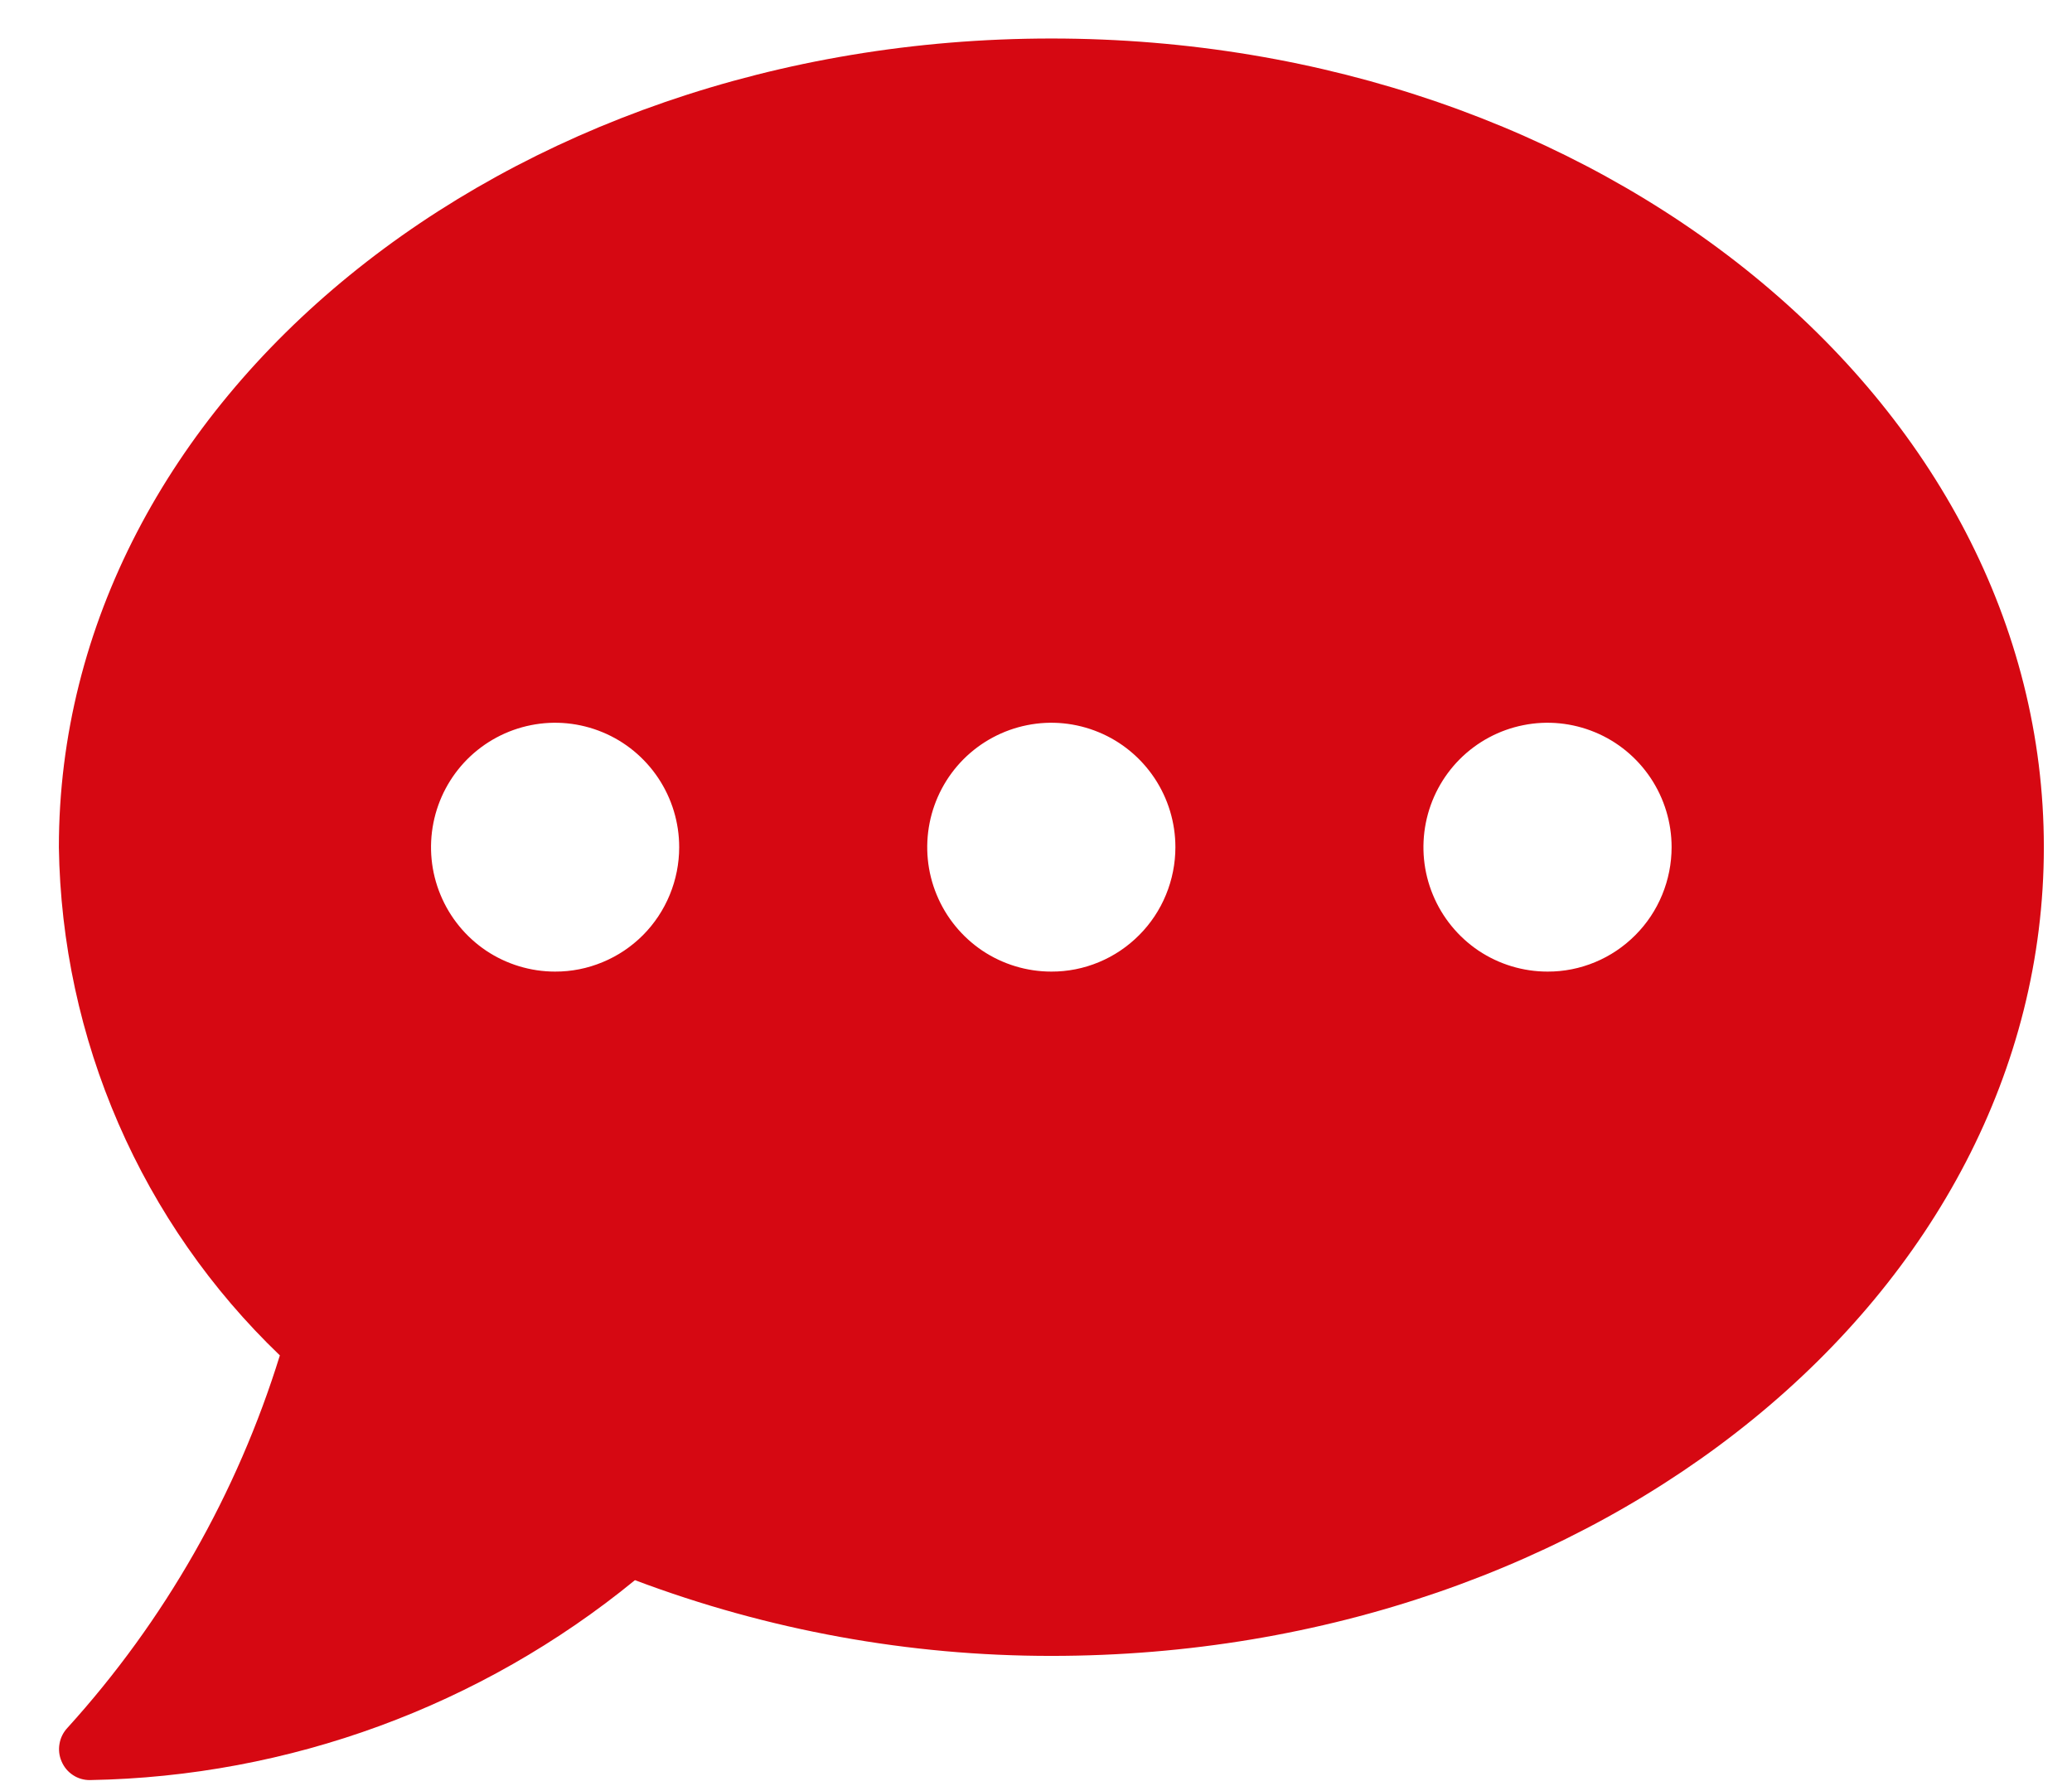 <svg width="29" height="25" viewBox="0 0 29 25" fill="none" xmlns="http://www.w3.org/2000/svg">
<path d="M14.715 0.539C7.042 0.539 0.824 5.606 0.824 11.859C0.844 13.191 1.127 14.505 1.658 15.727C2.189 16.948 2.957 18.051 3.917 18.971C3.318 20.906 2.303 22.686 0.944 24.184C0.886 24.246 0.847 24.323 0.833 24.407C0.818 24.491 0.828 24.576 0.862 24.654C0.895 24.732 0.95 24.799 1.021 24.845C1.091 24.892 1.174 24.916 1.259 24.915C4.042 24.867 6.729 23.882 8.887 22.117C10.751 22.819 12.725 23.178 14.715 23.177C22.387 23.177 28.606 18.111 28.606 11.858C28.606 5.605 22.385 0.539 14.715 0.539ZM7.769 13.599C7.426 13.599 7.09 13.497 6.804 13.306C6.519 13.114 6.296 12.842 6.165 12.524C6.033 12.206 5.999 11.856 6.066 11.518C6.133 11.18 6.298 10.87 6.541 10.626C6.784 10.383 7.094 10.217 7.43 10.15C7.767 10.082 8.116 10.117 8.434 10.249C8.751 10.38 9.022 10.604 9.213 10.89C9.404 11.177 9.506 11.513 9.506 11.858C9.506 12.086 9.461 12.313 9.374 12.524C9.287 12.736 9.159 12.928 8.998 13.09C8.836 13.252 8.645 13.38 8.434 13.467C8.223 13.555 7.997 13.6 7.769 13.599ZM14.714 13.599C14.371 13.599 14.035 13.497 13.749 13.306C13.464 13.114 13.241 12.842 13.11 12.524C12.978 12.206 12.944 11.856 13.011 11.518C13.078 11.18 13.243 10.87 13.486 10.626C13.729 10.383 14.039 10.217 14.375 10.15C14.712 10.082 15.061 10.117 15.379 10.249C15.696 10.38 15.967 10.604 16.158 10.89C16.349 11.177 16.451 11.513 16.451 11.858C16.451 12.086 16.406 12.313 16.319 12.524C16.232 12.736 16.104 12.928 15.943 13.089C15.782 13.251 15.59 13.38 15.38 13.467C15.169 13.555 14.943 13.6 14.715 13.599H14.714ZM21.659 13.599C21.316 13.599 20.98 13.497 20.694 13.306C20.409 13.114 20.186 12.842 20.055 12.524C19.923 12.206 19.889 11.856 19.956 11.518C20.023 11.18 20.188 10.87 20.431 10.626C20.674 10.383 20.983 10.217 21.32 10.15C21.657 10.082 22.006 10.117 22.324 10.249C22.641 10.38 22.912 10.604 23.103 10.89C23.294 11.177 23.396 11.513 23.396 11.858C23.396 12.086 23.351 12.313 23.264 12.524C23.177 12.736 23.049 12.928 22.888 13.089C22.727 13.251 22.535 13.38 22.325 13.467C22.114 13.555 21.888 13.6 21.66 13.599H21.659Z" fill="#D60812"/>
</svg>
